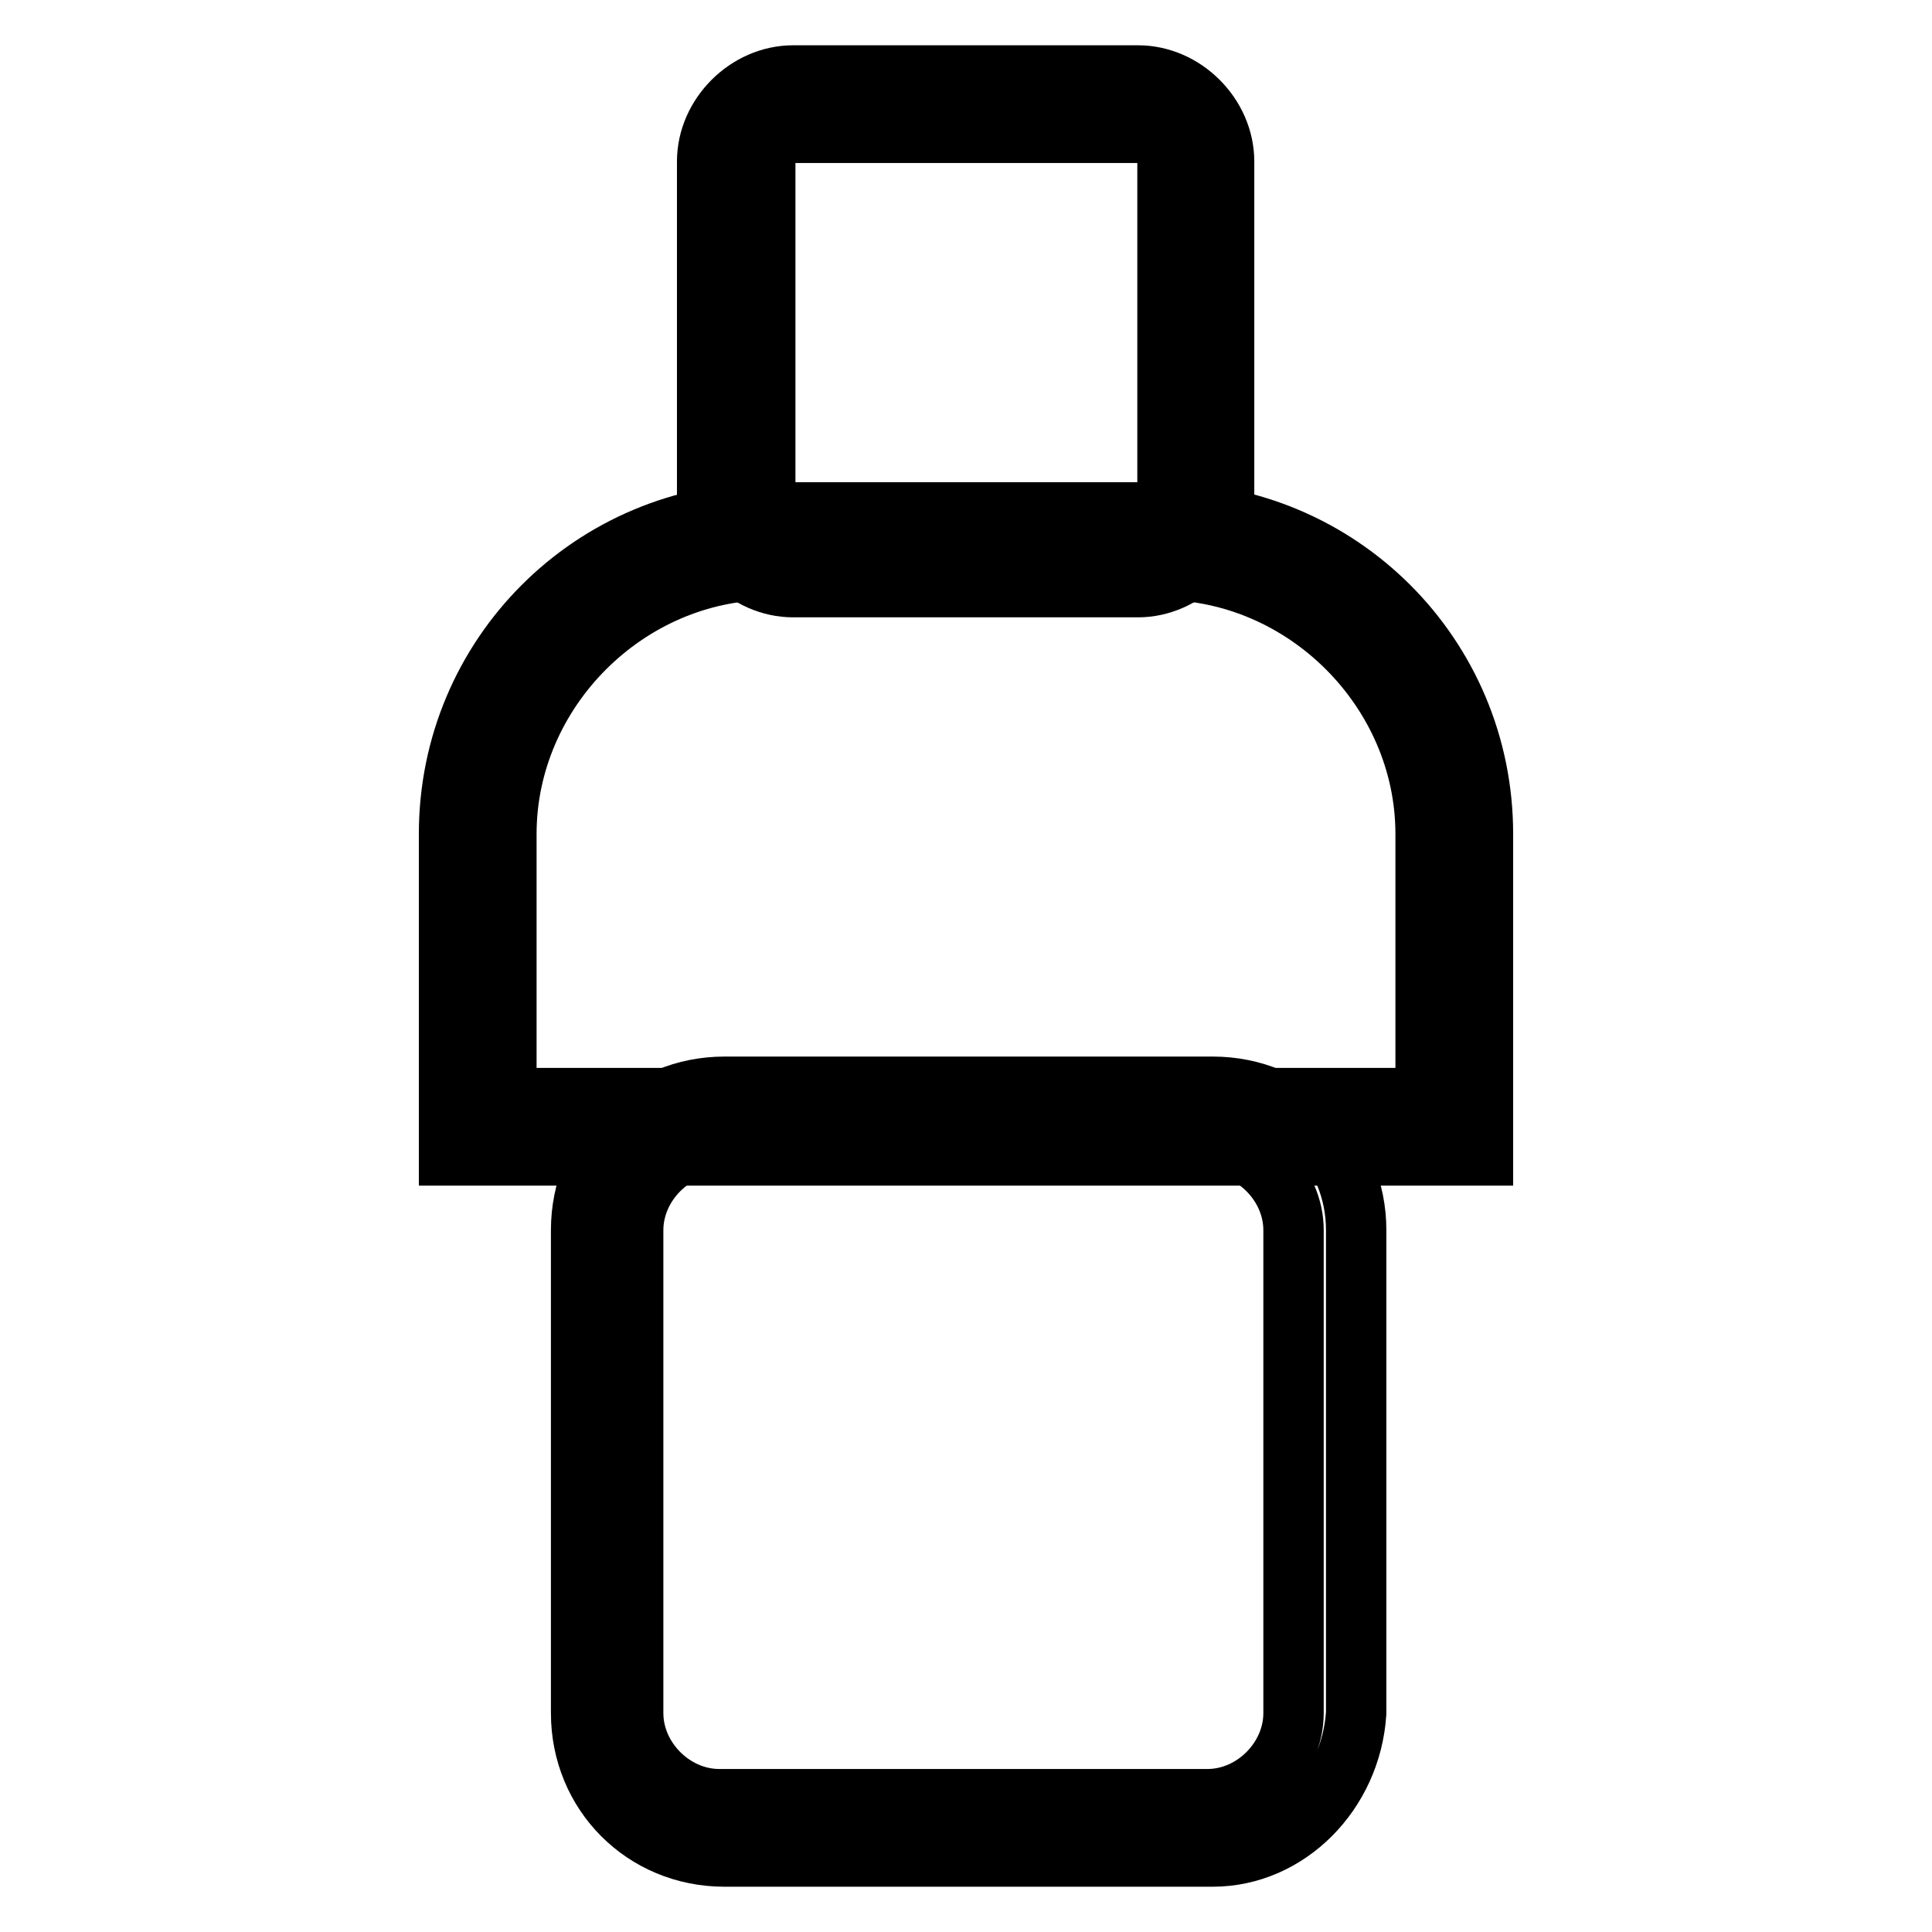 <?xml version="1.0" encoding="utf-8"?>
<!-- Svg Vector Icons : http://www.onlinewebfonts.com/icon -->
<!DOCTYPE svg PUBLIC "-//W3C//DTD SVG 1.1//EN" "http://www.w3.org/Graphics/SVG/1.1/DTD/svg11.dtd">
<svg version="1.1" xmlns="http://www.w3.org/2000/svg" xmlns:xlink="http://www.w3.org/1999/xlink" x="0px" y="0px" viewBox="0 0 256 256" enable-background="new 0 0 256 256" xml:space="preserve">
<g> <path stroke-width="8" fill-opacity="0" stroke="#000000"  d="M150.8,77.8h-45.7c-6.1,0-11.4-5.3-11.4-11.4V21.4c0-6.1,5.3-11.4,11.4-11.4h45.7c6.1,0,11.4,5.3,11.4,11.4 v44.9C162.3,72.4,156.9,77.8,150.8,77.8z M105.2,17.6c-2.3,0-3.8,1.5-3.8,3.8v44.9c0,2.3,1.5,3.8,3.8,3.8h45.7 c2.3,0,3.8-1.5,3.8-3.8V21.4c0-2.3-1.5-3.8-3.8-3.8H105.2z M160.7,246H96c-10.7,0-19-8.4-19-19V163c0-10.7,8.4-19,19-19h64.7 c10.7,0,19,8.4,19,19V227C179,237.6,170.6,246,160.7,246z M95.3,151.6c-6.1,0-11.4,5.3-11.4,11.4V227c0,6.1,5.3,11.4,11.4,11.4H160 c6.1,0,11.4-5.3,11.4-11.4V163c0-6.1-5.3-11.4-11.4-11.4H95.3L95.3,151.6z"/> <path stroke-width="8" fill-opacity="0" stroke="#000000"  d="M196.5,153.1h-137v-42.6c0-23.6,19-42.6,42.6-42.6h51.8c23.6,0,42.6,19,42.6,42.6V153.1z M67.1,145.5h121.8 v-35c0-19-16-35-35-35h-51.8c-19,0-35,16-35,35V145.5z"/></g>
</svg>